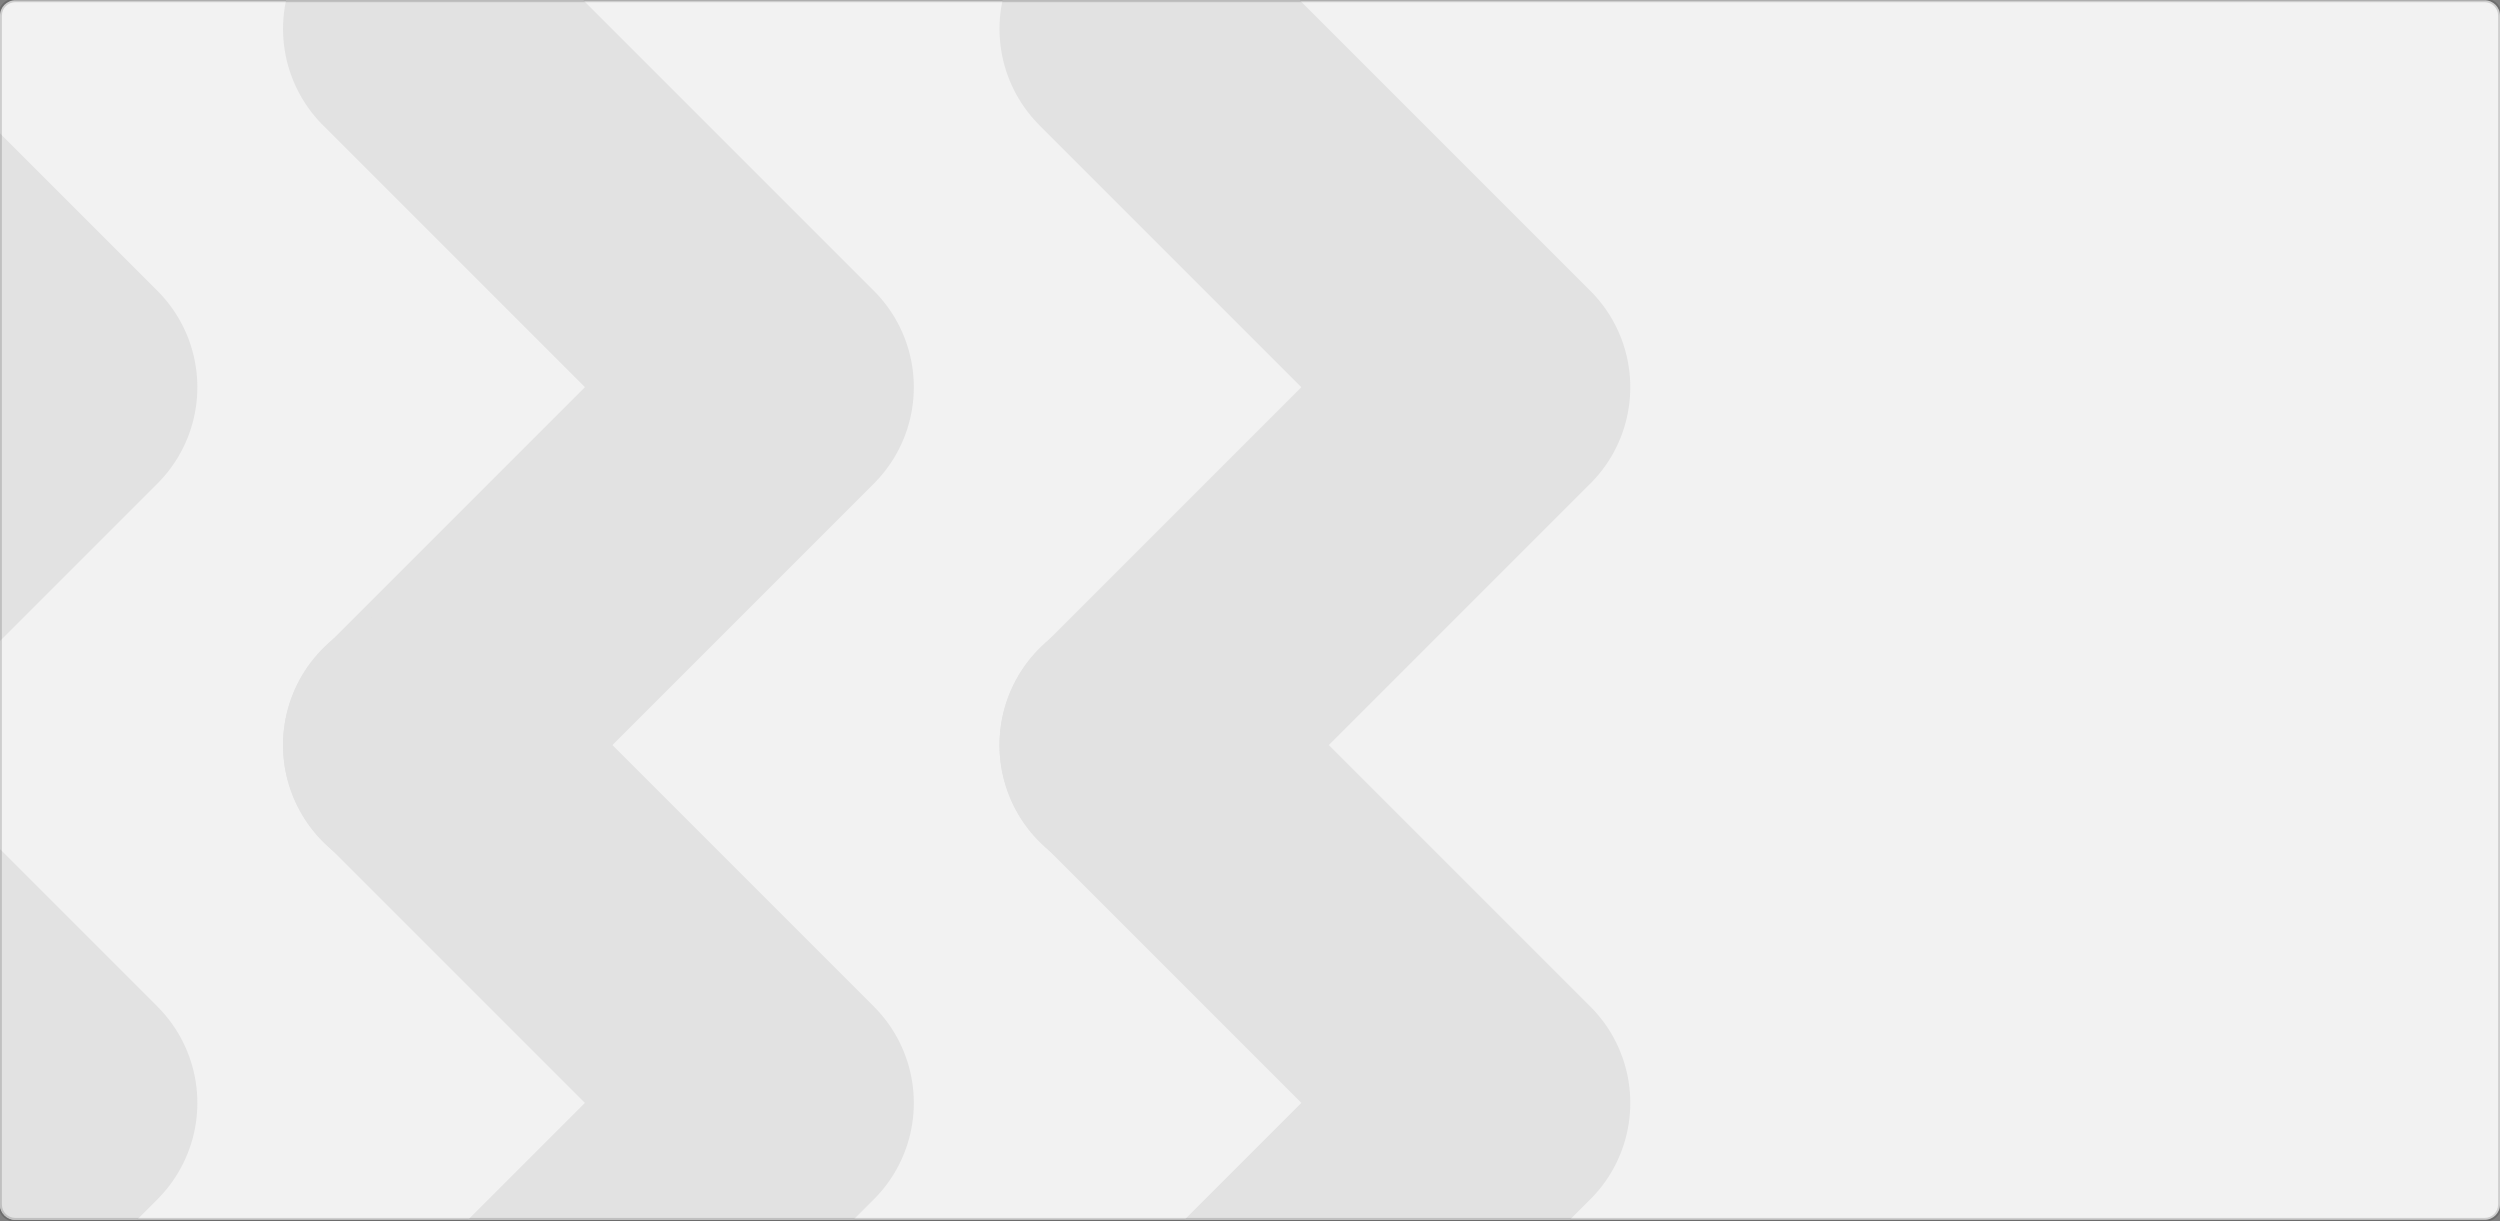 <svg width="1312" height="641" viewBox="0 0 1312 641" fill="none" xmlns="http://www.w3.org/2000/svg">
<rect x="0" y="0" width="1312" height="641" fill="#808080" stroke="none"/>
<g clip-path="url(#clip0_10400_54700)">
<mask id="path-1-outside-1_10400_54700" maskUnits="userSpaceOnUse" x="-1" y="-0.839" width="1314" height="642" fill="black">
<rect fill="white" x="-1" y="-0.839" width="1314" height="642"/>
<path d="M0 8.161C0 3.743 3.582 0.161 8 0.161H1304C1308.42 0.161 1312 3.743 1312 8.161V632.161C1312 636.579 1308.42 640.161 1304 640.161H8C3.582 640.161 0 636.579 0 632.161V8.161Z"/>
</mask>
<path d="M0 8.161C0 3.743 3.582 0.161 8 0.161H1304C1308.42 0.161 1312 3.743 1312 8.161V632.161C1312 636.579 1308.42 640.161 1304 640.161H8C3.582 640.161 0 636.579 0 632.161V8.161Z" fill="#F2F2F2"/>
<path d="M220.037 15.162L408.073 203.198L220.037 391.235" stroke="#E2E2E2" stroke-width="143" stroke-linecap="round" stroke-linejoin="round"/>
<path d="M220.037 390.779L408.073 578.815L220.037 766.852" stroke="#E2E2E2" stroke-width="143" stroke-linecap="round" stroke-linejoin="round"/>
<path d="M596.037 15.162L784.073 203.198L596.037 391.235" stroke="#E2E2E2" stroke-width="143" stroke-linecap="round" stroke-linejoin="round"/>
<path d="M596.037 390.779L784.073 578.815L596.037 766.852" stroke="#E2E2E2" stroke-width="143" stroke-linecap="round" stroke-linejoin="round"/>
<path d="M-155.963 15.162L32.073 203.198L-155.963 391.235" stroke="#E2E2E2" stroke-width="143" stroke-linecap="round" stroke-linejoin="round"/>
<path d="M-155.963 390.779L32.073 578.815L-155.963 766.852" stroke="#E2E2E2" stroke-width="143" stroke-linecap="round" stroke-linejoin="round"/>
</g>
<path d="M8 0.161V1.161H1304V0.161V-0.839H8V0.161ZM1312 8.161H1311V632.161H1312H1313V8.161H1312ZM1304 640.161V639.161H8V640.161V641.161H1304V640.161ZM0 632.161H1V8.161H0H-1V632.161H0ZM8 640.161V639.161C4.134 639.161 1 636.027 1 632.161H0H-1C-1 637.132 3.029 641.161 8 641.161V640.161ZM1312 632.161H1311C1311 636.027 1307.87 639.161 1304 639.161V640.161V641.161C1308.97 641.161 1313 637.132 1313 632.161H1312ZM1304 0.161V1.161C1307.87 1.161 1311 4.295 1311 8.161H1312H1313C1313 3.191 1308.97 -0.839 1304 -0.839V0.161ZM8 0.161V-0.839C3.029 -0.839 -1 3.191 -1 8.161H0H1C1 4.295 4.134 1.161 8 1.161V0.161Z" fill="black" fill-opacity="0.15" mask="url(#path-1-outside-1_10400_54700)"/>
<defs>
<clipPath id="clip0_10400_54700">
<path d="M0 8.161C0 3.743 3.582 0.161 8 0.161H1304C1308.42 0.161 1312 3.743 1312 8.161V632.161C1312 636.579 1308.42 640.161 1304 640.161H8C3.582 640.161 0 636.579 0 632.161V8.161Z" fill="white"/>
</clipPath>
</defs>
</svg>
